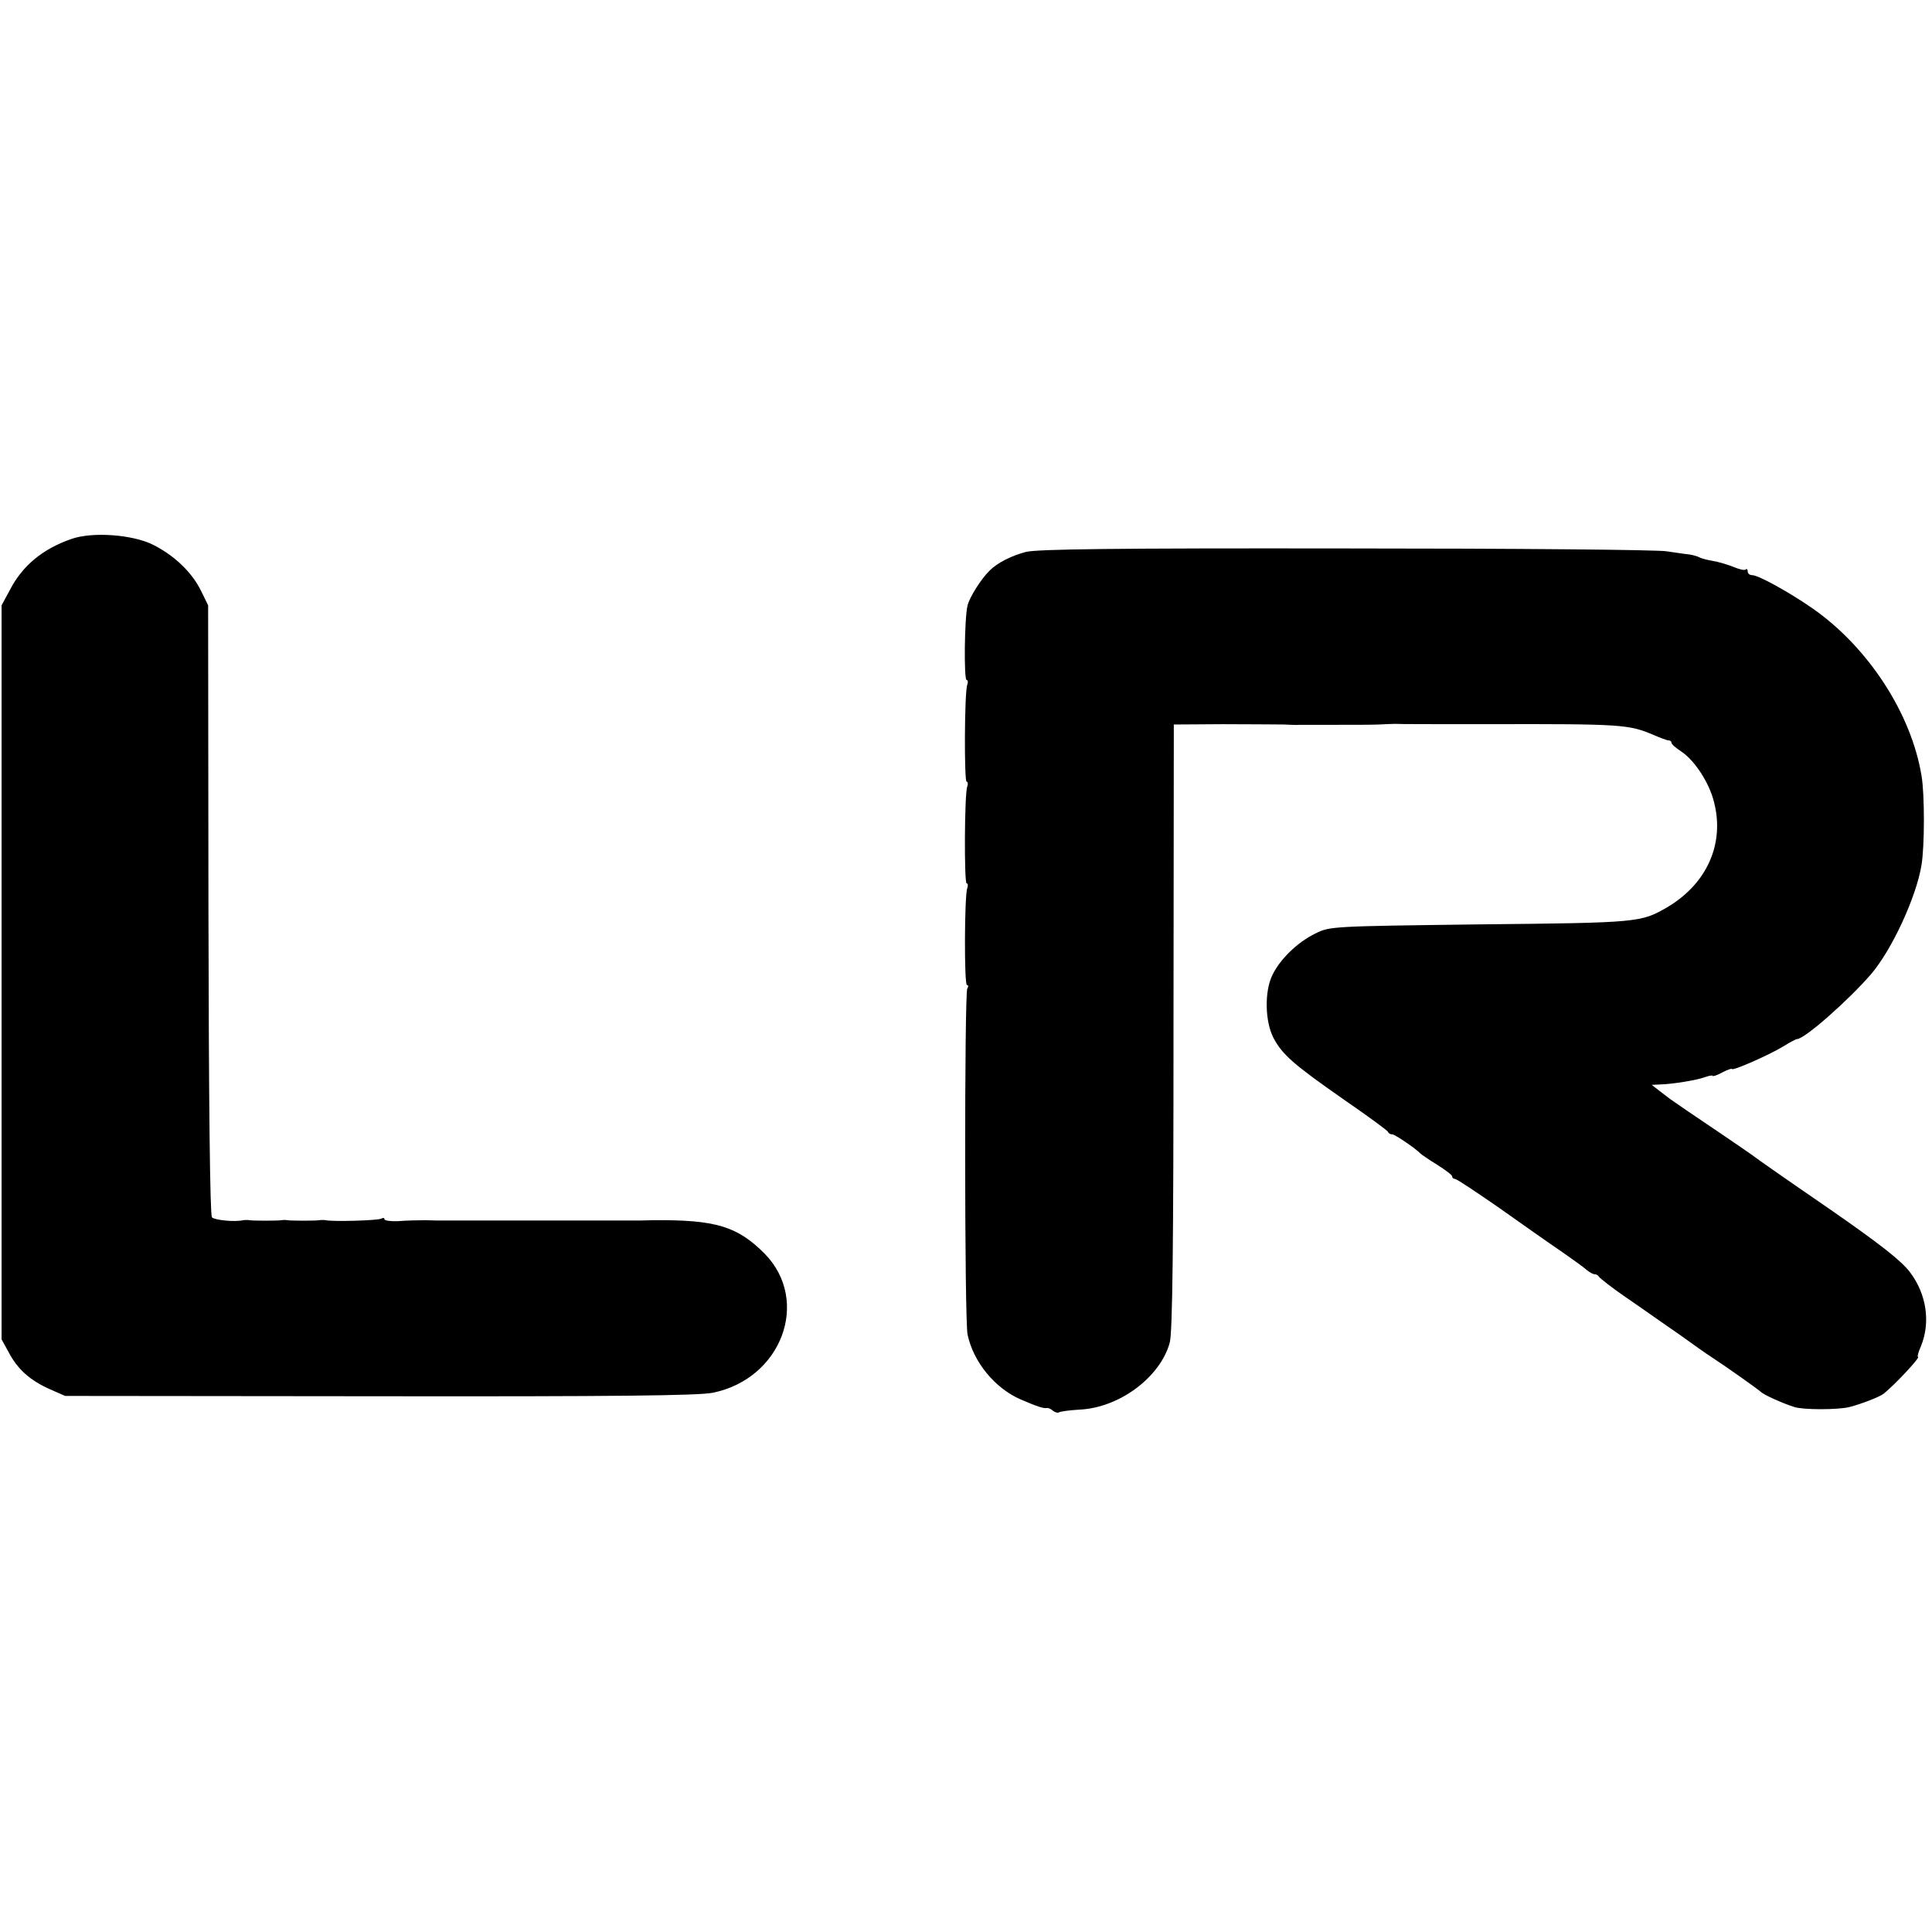 <?xml version="1.0" standalone="no"?>
<!DOCTYPE svg PUBLIC "-//W3C//DTD SVG 20010904//EN"
 "http://www.w3.org/TR/2001/REC-SVG-20010904/DTD/svg10.dtd">
<svg version="1.0" xmlns="http://www.w3.org/2000/svg"
 width="608pt" height="608pt" viewBox="0 0 608 608"
 preserveAspectRatio="xMidYMid meet">
<g transform="translate(0,608) scale(0.1,-0.1)"
fill="#000000" stroke="none">
<path d="M225 4384 c-90 -31 -154 -84 -193 -159 l-27 -50 0 -1155 0 -1155 22
-40 c28 -54 68 -89 128 -116 l50 -22 989 -1 c742 -1 1005 2 1049 11 217 44
308 289 164 437 -86 87 -155 108 -354 106 -24 -1 -50 -1 -58 -1 -8 0 -35 0
-60 0 -25 0 -52 0 -60 0 -8 0 -35 0 -60 0 -25 0 -52 0 -60 0 -8 0 -35 0 -60 0
-25 0 -52 0 -60 0 -8 0 -35 0 -60 0 -25 0 -52 0 -60 0 -8 0 -35 0 -60 0 -25 0
-52 0 -60 0 -8 0 -34 0 -57 1 -24 0 -62 -1 -86 -3 -23 -1 -42 2 -42 6 0 5 -5
5 -10 2 -10 -6 -151 -10 -175 -5 -5 1 -14 1 -20 0 -13 -2 -87 -2 -100 0 -5 1
-14 1 -20 0 -13 -2 -87 -2 -100 0 -5 1 -14 1 -20 0 -26 -6 -89 0 -98 9 -6 6
-10 352 -11 968 l-1 958 -22 45 c-28 58 -84 112 -152 146 -65 32 -190 41 -256
18z"/>
<path d="M3228 4343 c-45 -12 -89 -34 -113 -58 -27 -26 -63 -83 -70 -110 -10
-39 -12 -235 -3 -235 4 0 5 -7 2 -15 -9 -22 -10 -305 -2 -305 4 0 5 -7 2 -15
-9 -22 -10 -305 -2 -305 4 0 5 -7 2 -15 -9 -23 -10 -305 -1 -305 5 0 5 -5 1
-11 -9 -15 -9 -1046 1 -1089 18 -86 86 -169 167 -204 51 -22 72 -29 82 -27 4
1 14 -3 20 -9 7 -5 15 -7 18 -5 3 3 33 7 66 9 125 6 253 102 283 210 9 29 12
310 12 994 l1 952 155 1 c86 0 172 -1 191 -1 19 -1 42 -2 50 -1 8 0 60 0 115
0 55 0 116 0 135 1 19 1 42 2 50 2 8 -1 141 -1 295 -1 422 1 441 -1 519 -34
21 -9 42 -17 47 -17 5 0 9 -3 9 -7 0 -5 14 -17 31 -28 42 -28 88 -98 103 -159
34 -131 -22 -257 -147 -331 -83 -48 -88 -49 -587 -54 -471 -6 -475 -6 -521
-29 -57 -28 -111 -81 -135 -131 -25 -51 -23 -145 3 -196 28 -54 64 -85 223
-196 74 -51 137 -97 138 -101 2 -5 8 -8 14 -8 8 0 74 -45 88 -60 3 -3 26 -19
52 -35 27 -17 48 -33 48 -37 0 -5 4 -8 9 -8 5 0 68 -42 140 -92 72 -51 160
-113 197 -138 36 -25 72 -51 79 -58 8 -6 18 -12 23 -12 6 0 12 -4 14 -8 2 -4
41 -35 88 -67 47 -32 120 -84 164 -114 43 -31 88 -63 101 -71 55 -36 150 -104
155 -109 7 -9 69 -37 107 -49 28 -9 137 -9 173 0 39 10 95 32 108 42 37 30
117 116 108 116 -3 0 1 15 9 33 31 75 18 164 -34 233 -27 36 -93 88 -256 201
-121 83 -224 155 -230 160 -9 7 -49 35 -215 147 -25 17 -49 34 -55 38 -5 4
-21 16 -34 26 l-23 18 23 1 c43 1 120 14 144 23 14 5 25 7 25 4 0 -2 14 2 30
11 17 9 30 13 30 11 0 -8 120 45 162 71 21 13 40 23 43 23 24 0 161 121 233
204 66 77 143 244 159 344 10 60 10 224 0 281 -32 195 -167 403 -341 525 -73
51 -172 106 -192 106 -8 0 -14 5 -14 12 0 6 -3 9 -6 6 -3 -4 -20 0 -39 8 -18
7 -47 16 -66 19 -18 3 -36 8 -41 11 -5 3 -19 7 -31 9 -12 1 -44 6 -72 10 -27
5 -482 9 -1009 9 -730 1 -971 -2 -1008 -11z"/>
</g>
</svg>
